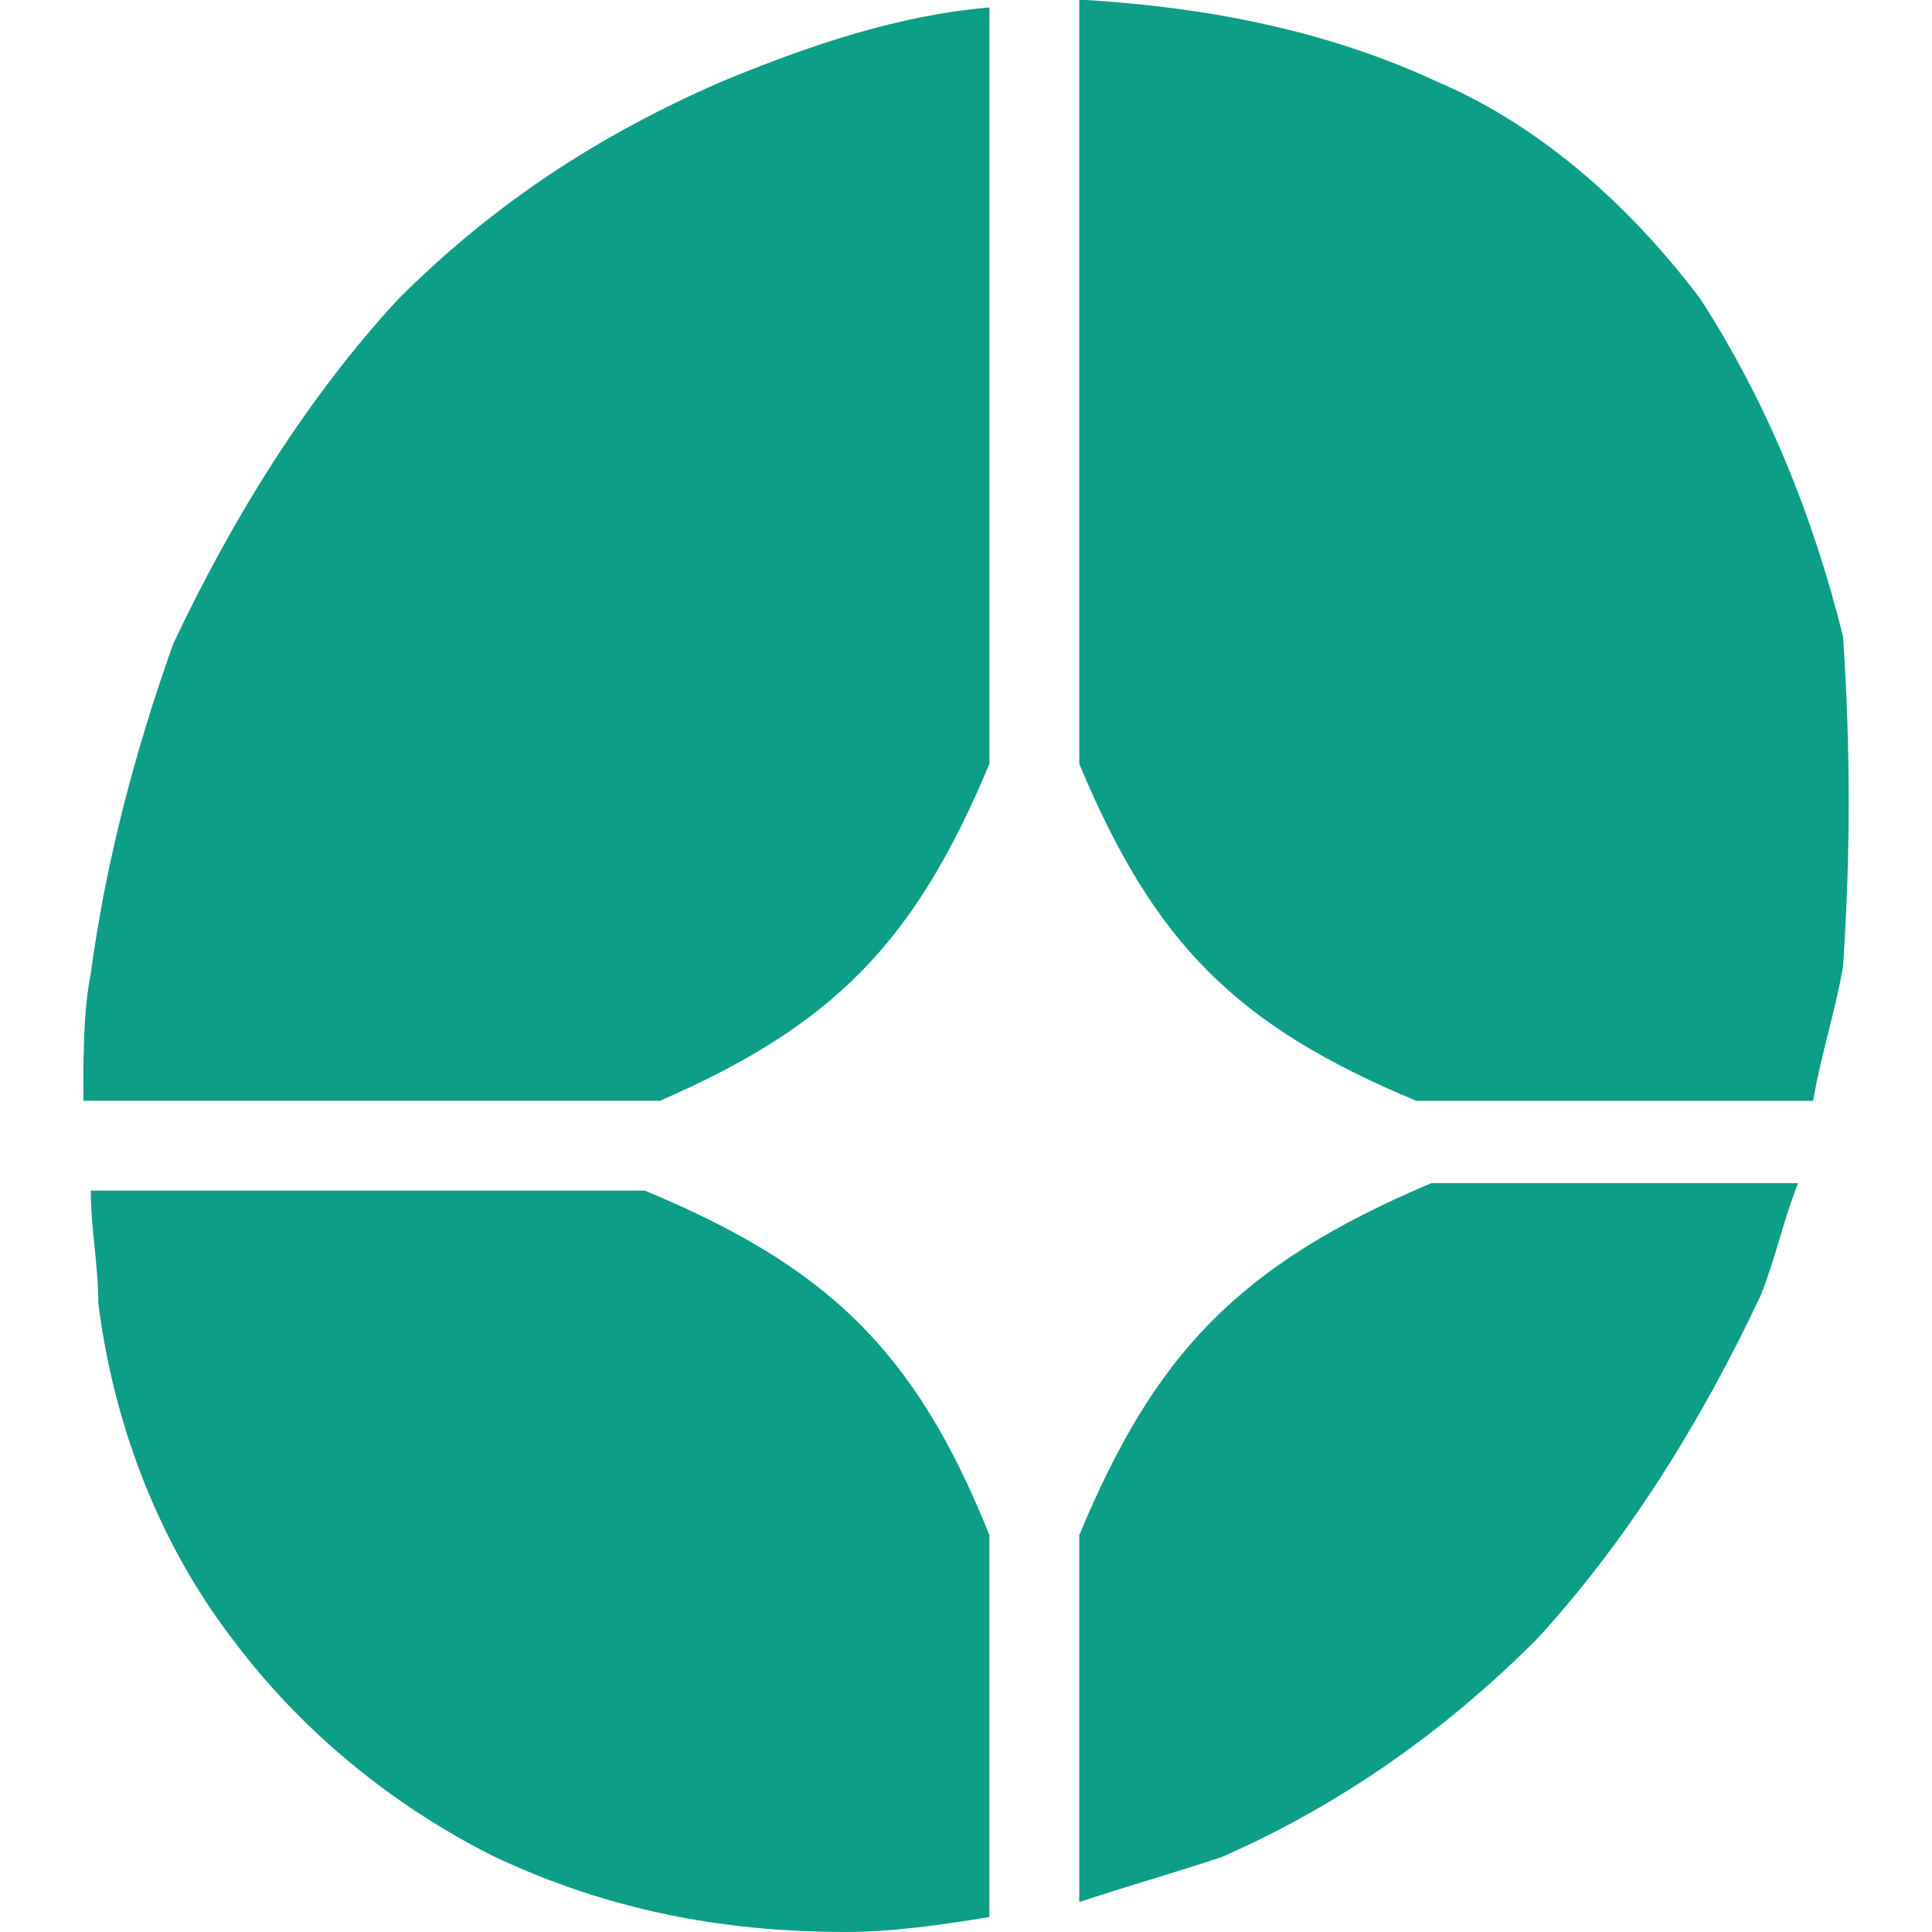 <?xml version="1.0" encoding="UTF-8"?>
<svg id="Layer_1" data-name="Layer 1" xmlns="http://www.w3.org/2000/svg" version="1.1" viewBox="0 0 120 120">
  <defs>
    <style>
      .cls-1 {
        fill: #0c9e86;
        stroke-width: 0px;
      }
    </style>
  </defs>
  <path class="cls-1" d="M24.709,18.605c-5.581,6.047-10.233,13.488-13.953,21.395-2.326,6.512-4.186,13.488-5.116,20.465-.465,2.326-.465,5.116-.465,7.907h35.814c10.698-4.651,15.814-9.767,20.465-20.93V.465c-5.581.465-11.163,2.326-16.744,4.651-7.442,3.256-13.953,7.442-20,13.488ZM40.058,73.953H5.64c0,2.326.465,4.651.465,6.977.93,7.442,3.721,14.884,8.372,20.93,4.186,5.581,9.767,10.233,16.279,13.488,6.977,3.256,13.953,4.651,21.86,4.651,2.791,0,6.047-.465,8.837-.93v-23.721c-4.651-11.628-10.233-16.744-21.395-21.395ZM105.64,18.605c-4.186-5.581-9.767-10.698-16.279-13.488-6.977-3.256-14.419-4.651-21.86-5.116h-.465v47.442c4.651,11.163,9.767,16.279,20.93,20.93h24.651c.465-2.791,1.395-5.581,1.86-8.372.465-6.977.465-13.488,0-20.465-1.86-7.442-4.651-14.419-8.837-20.93ZM67.035,95.349v22.791c2.791-.93,6.047-1.86,8.837-2.791,7.442-3.256,13.953-7.907,19.535-13.488,5.581-6.047,10.233-13.488,13.953-21.395.93-2.326,1.395-4.651,2.326-6.977h-22.791c-12.093,5.116-17.209,10.698-21.86,21.86Z"/>
</svg>